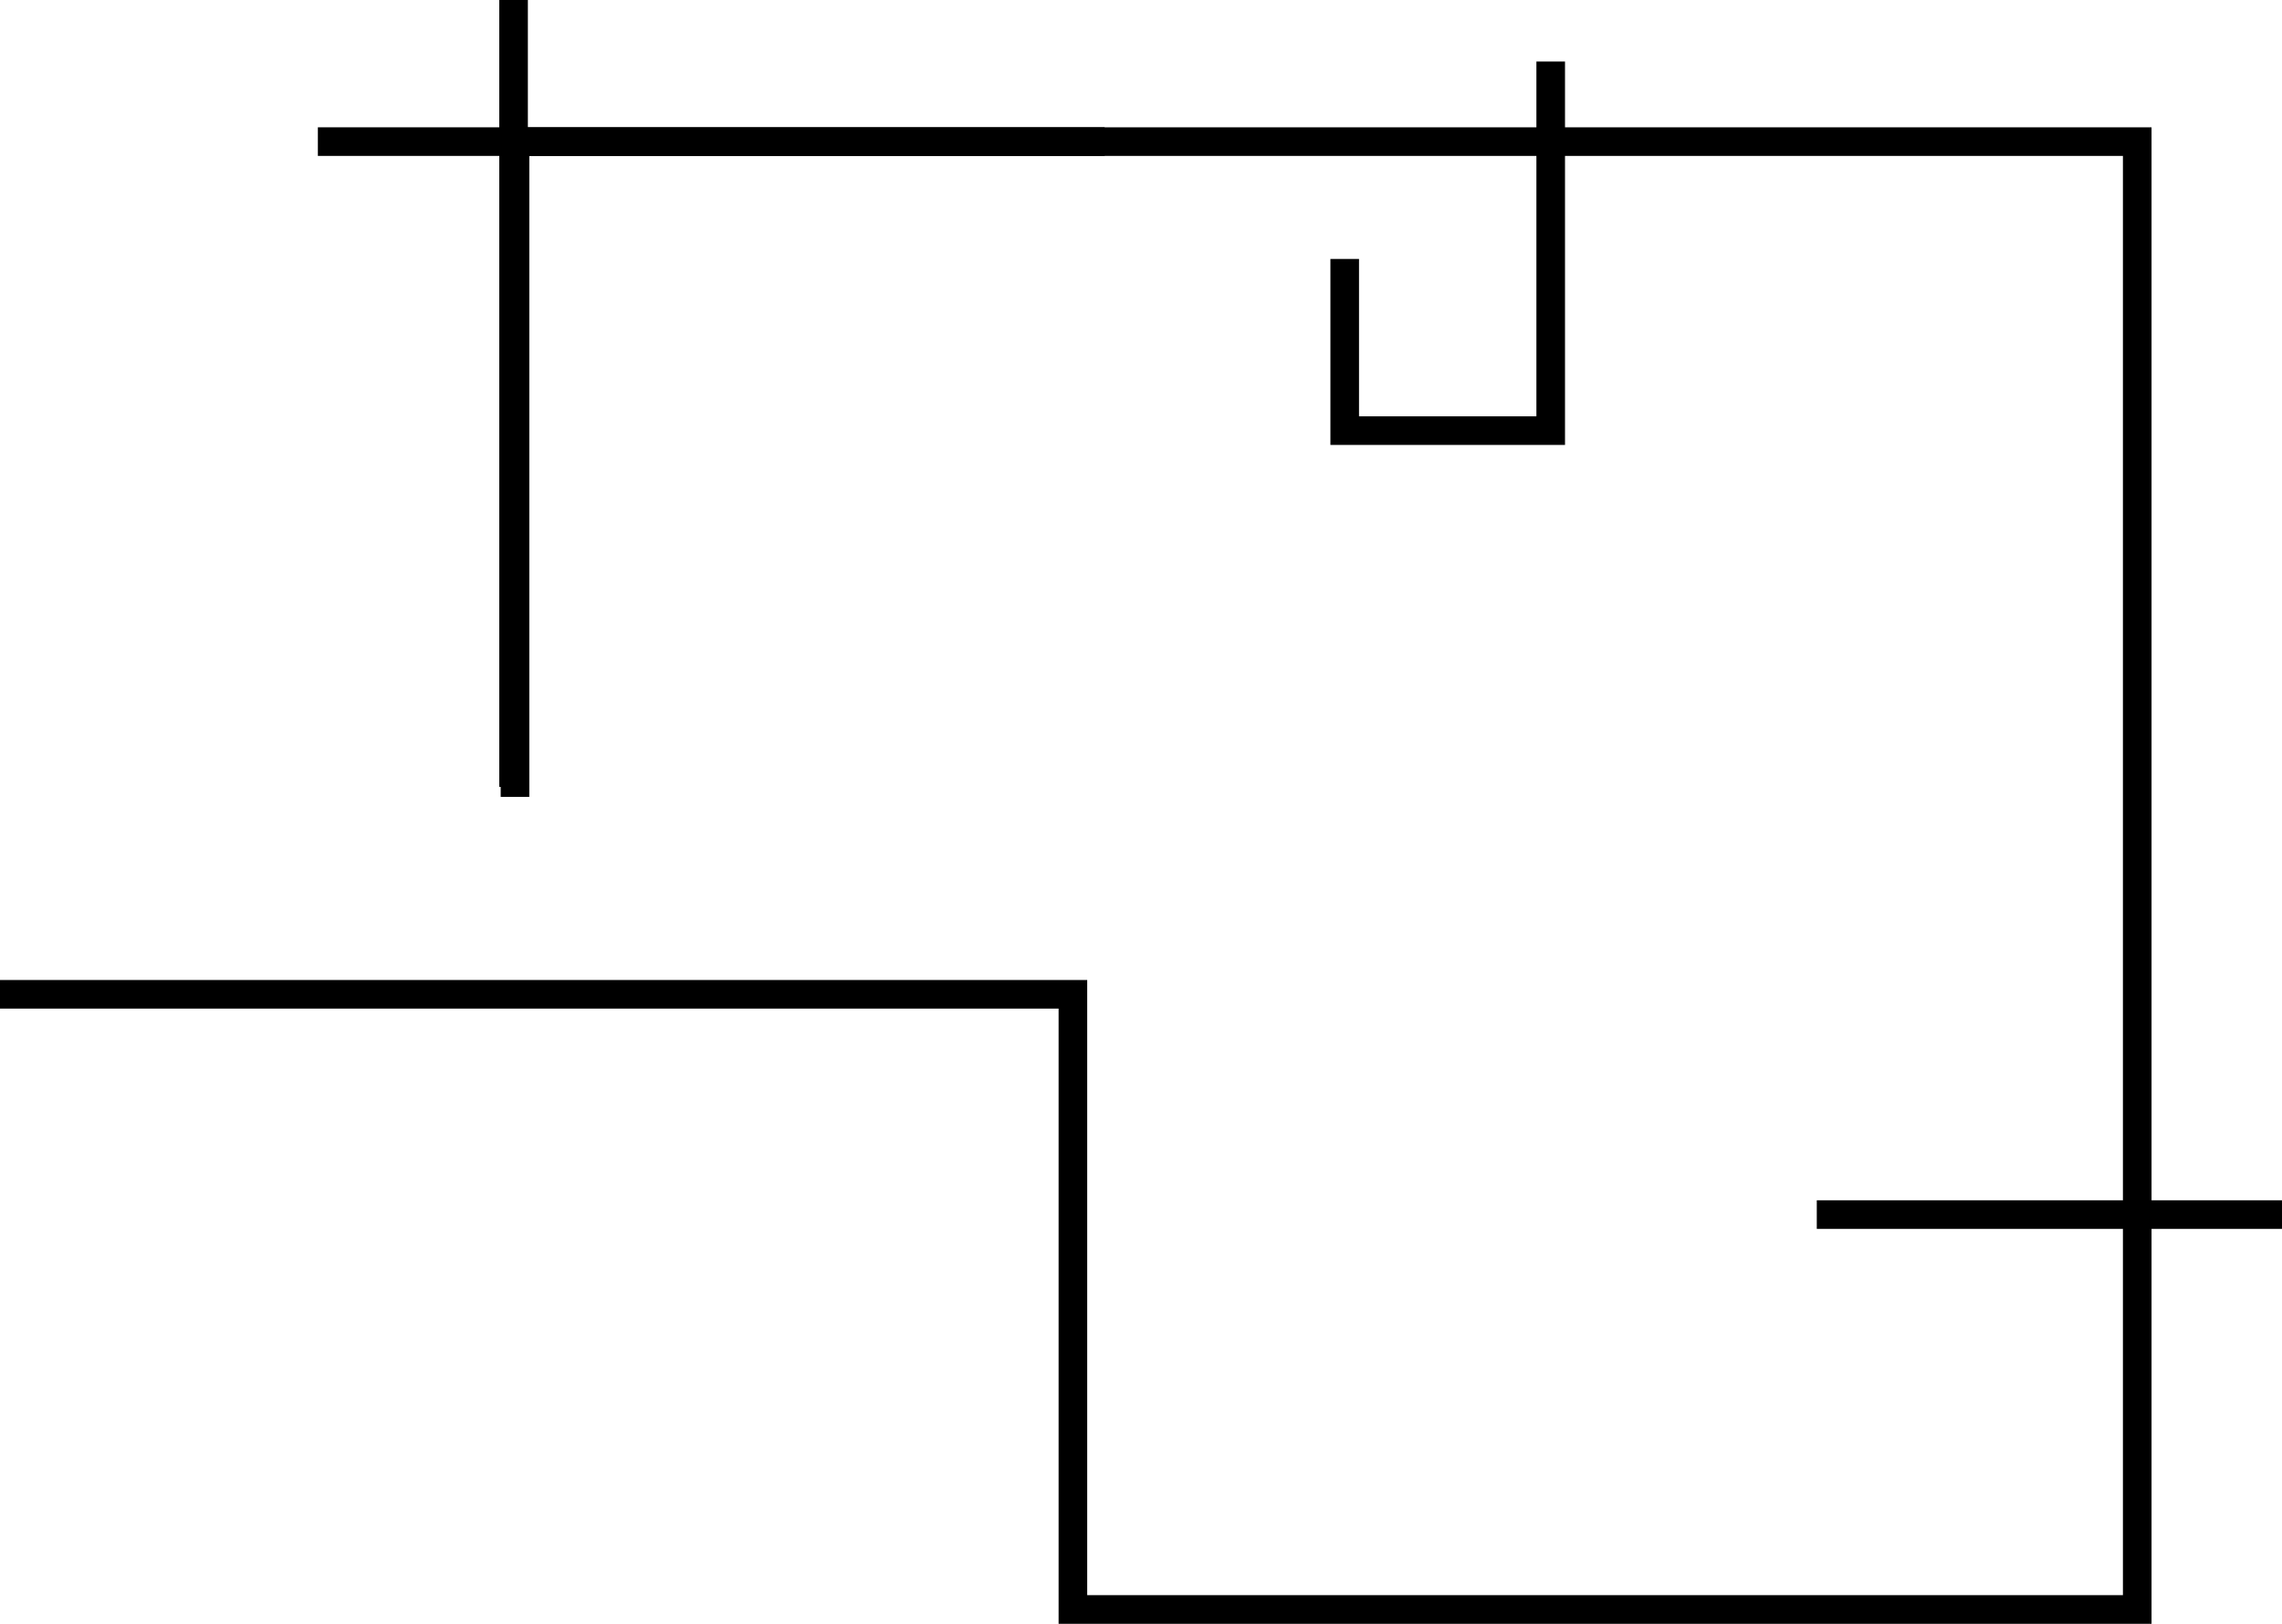 <svg xmlns="http://www.w3.org/2000/svg" viewBox="0 0 79.76 56.75">
  <defs>
    <style>
      .cls-1 {
        fill: none;
        stroke: #000;
        stroke-miterlimit: 10;
      }
    </style>
  </defs>
  <g id="Group_170" data-name="Group 170" transform="translate(-9556.14 -17376.25)">
    <path id="Path_207" data-name="Path 207" class="cls-1" d="M1567.14,668.1V645.2h56.7v51.3h-37.2V675h-37.5" transform="translate(8007 16736)"/>
    <path id="Path_208" data-name="Path 208" class="cls-1" d="M1596.14,649.3v6h7.2V642.4" transform="translate(8007 16736)"/>
    <line id="Line_116" data-name="Line 116" class="cls-1" x2="16.26" transform="translate(9619.64 17418.699)"/>
    <line id="Line_117" data-name="Line 117" class="cls-1" y2="27.5" transform="translate(9574.09 17376.25)"/>
    <line id="Line_118" data-name="Line 118" class="cls-1" x1="27.5" transform="translate(9567.25 17381.199)"/>
  </g>
</svg>
